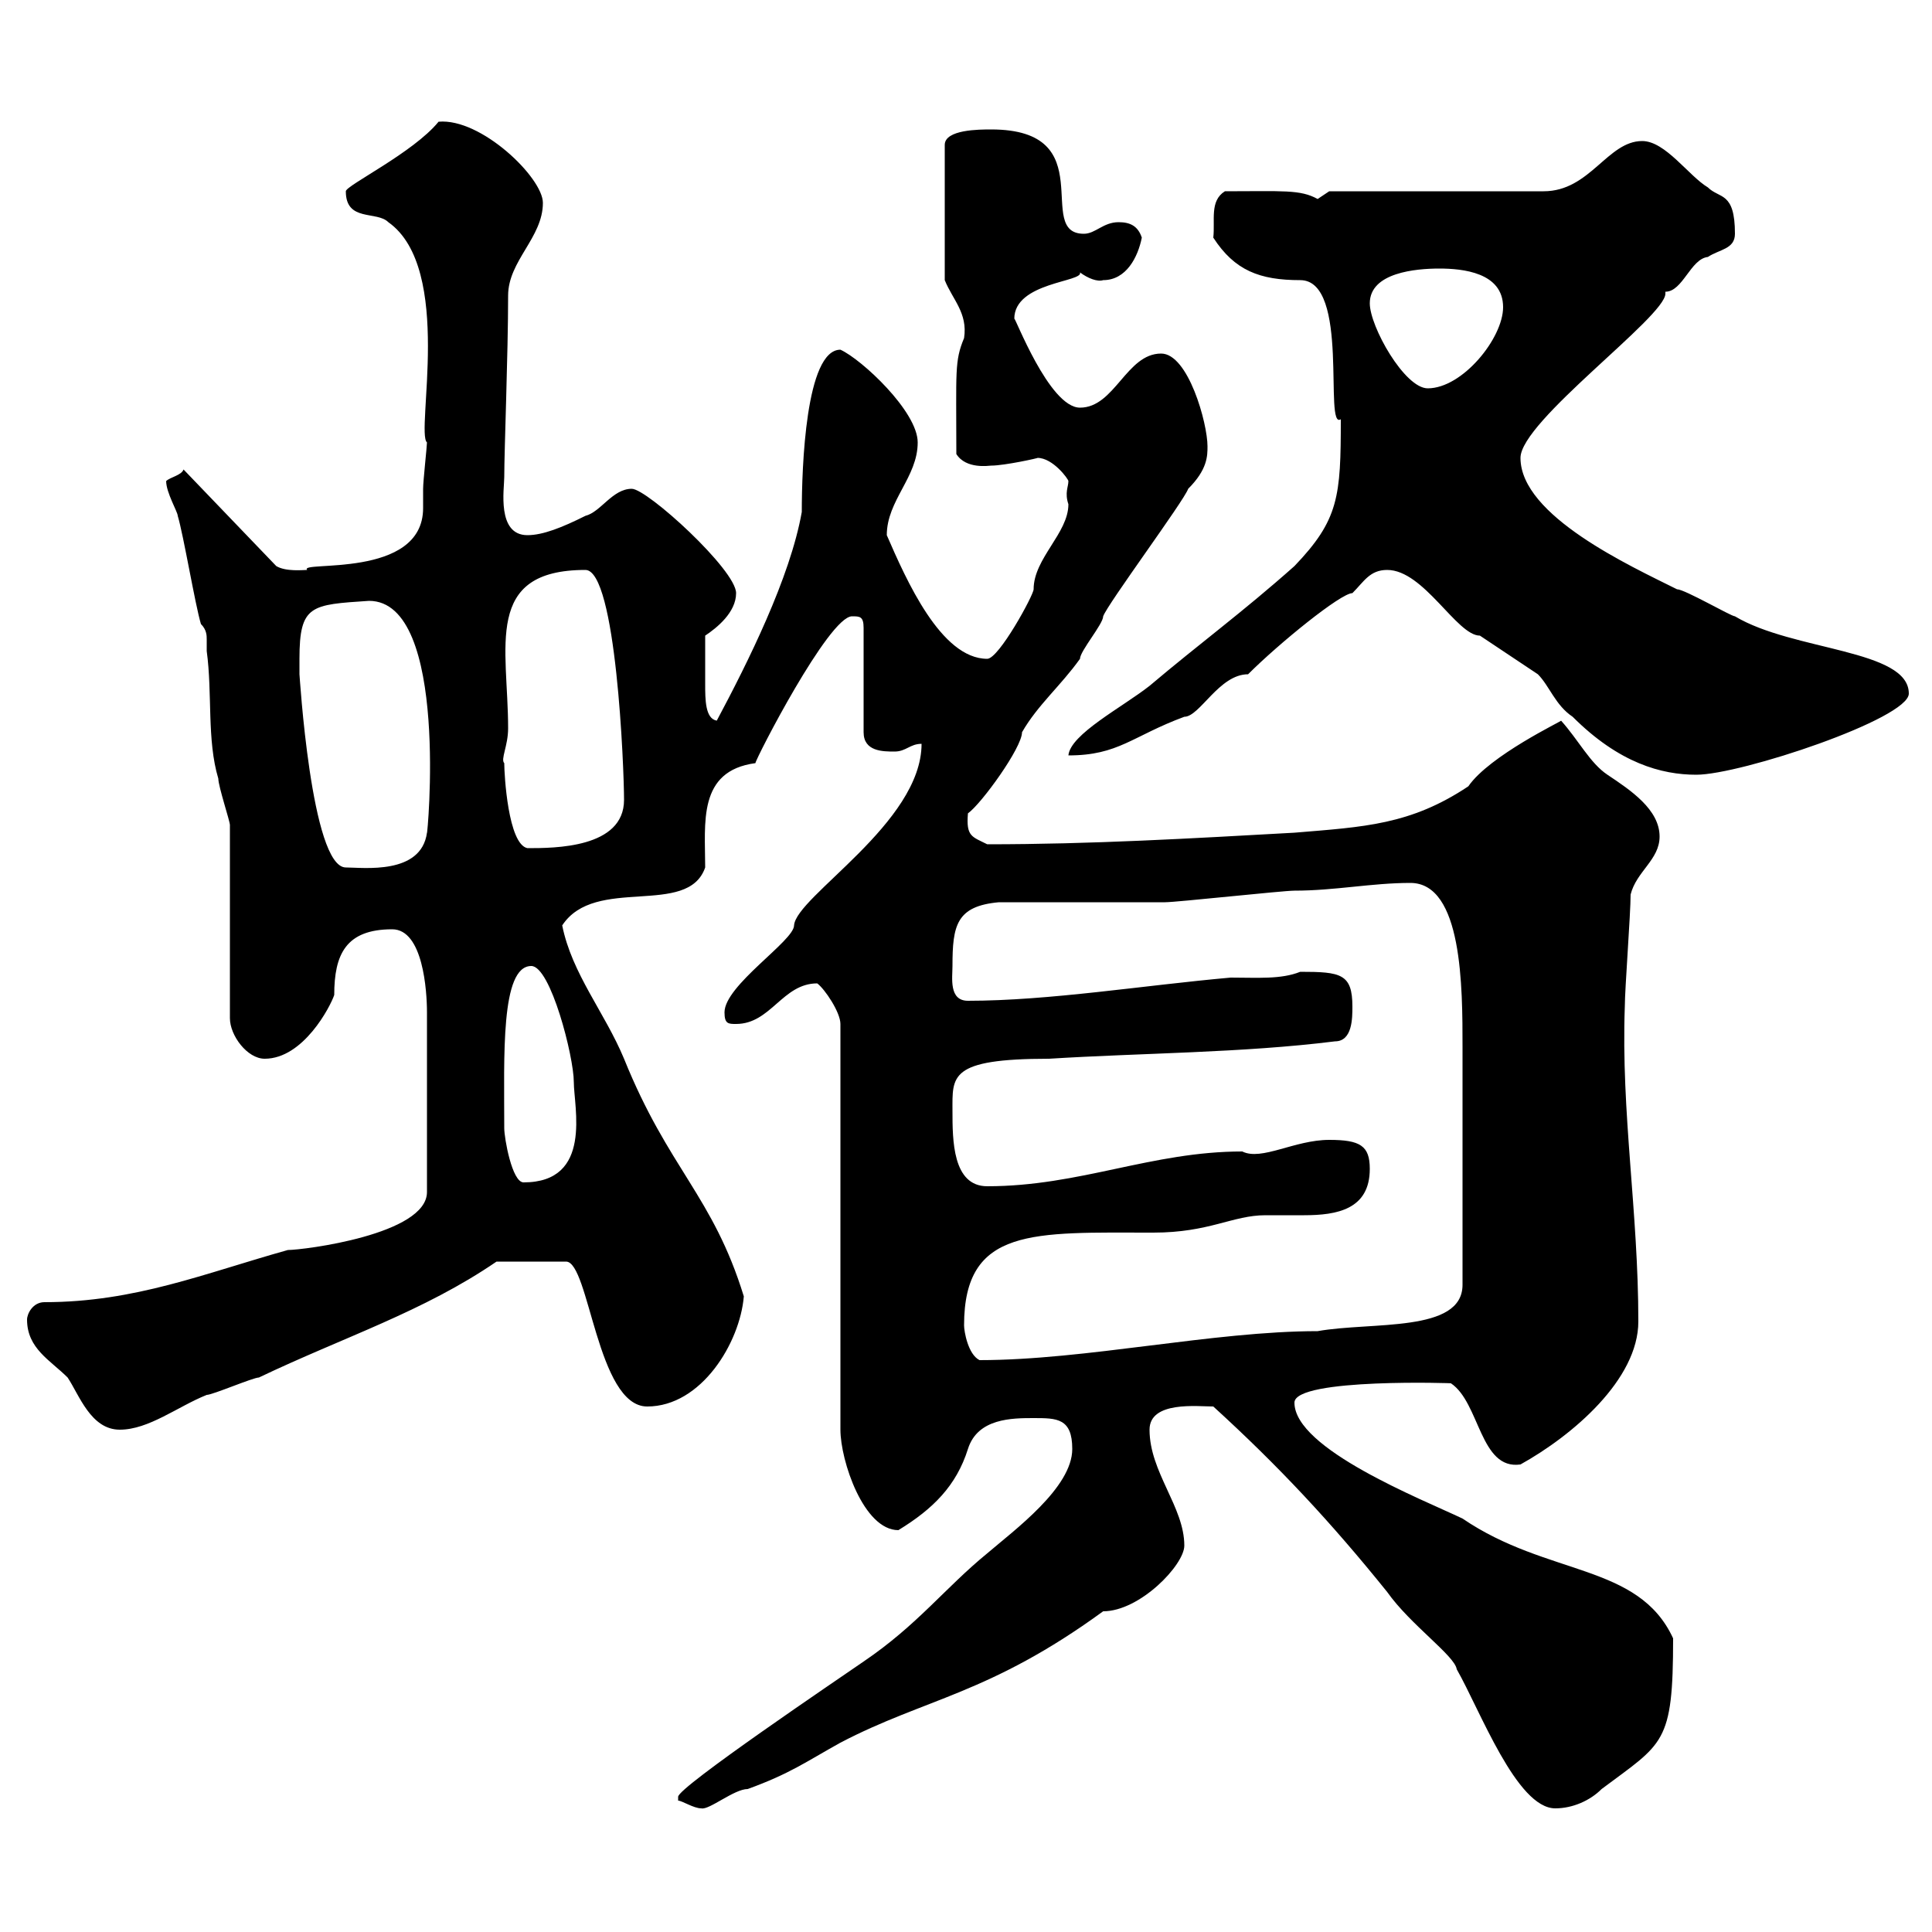 <svg xmlns="http://www.w3.org/2000/svg" xmlns:xlink="http://www.w3.org/1999/xlink" width="300" height="300"><path d="M105.30 279.60C105.90 279.60 107.70 280.80 108.90 280.80C110.10 281.10 114 277.80 116.10 277.80C122.70 275.40 125.10 273.60 130.50 270.60C143.70 263.70 153.60 263.10 171.30 250.20C177 250.20 183.90 243 183.90 240C183.90 234 178.50 228.60 178.50 222C178.50 217.50 186 218.40 188.40 218.40C198.60 227.70 206.70 236.40 215.40 247.20C219 252.30 225.90 257.10 226.20 259.20C229.80 265.50 235.50 280.80 241.50 280.80C244.20 280.80 246.90 279.60 248.70 277.80C258.30 270.60 259.80 270.90 259.80 254.40C254.40 242.70 240.30 244.80 227.10 235.80C220.80 232.80 201 225 201 217.80C201 213.90 226.50 214.80 225.30 214.80C229.80 217.80 229.80 228.30 236.10 227.40C244.20 222.90 254.40 214.20 254.40 205.20C254.40 188.10 251.70 172.80 252.30 156.30C252.30 153.60 253.20 141.90 253.20 138.90C254.10 135.30 257.70 133.50 257.70 129.90C257.70 125.70 253.20 122.70 249.60 120.30C246.90 118.50 245.10 114.90 242.40 111.90C242.70 111.90 231.30 117.30 228 122.10C219 128.10 211.80 128.40 201 129.30C184.80 130.20 169.50 131.10 153.30 131.10C150.90 129.90 150 129.90 150.30 126.30C152.40 124.80 158.70 116.10 158.70 113.70C161.10 109.50 164.70 106.50 167.70 102.30C167.70 101.10 171.30 96.90 171.30 95.70C171.90 93.90 183.90 77.70 184.50 75.90C187.50 72.90 187.50 70.80 187.50 69.30C187.50 65.70 184.50 54.90 180.30 54.90C174.90 54.90 173.10 63.30 167.70 63.30C162.90 63.30 157.50 48.90 157.50 49.50C157.50 43.80 168.30 43.80 167.70 42.30C168.90 43.20 170.40 43.80 171.30 43.50C174.90 43.50 176.70 39.90 177.30 36.90C176.70 35.10 175.50 34.50 173.70 34.50C171.30 34.50 170.10 36.30 168.30 36.30C160.50 36.30 171.30 20.10 153.90 20.10C152.10 20.10 146.70 20.10 146.70 22.50L146.70 43.50C147.90 46.50 150.30 48.60 149.70 52.50C148.20 56.10 148.50 57.60 148.50 70.50C150 72.90 153.60 72.30 153.90 72.30C156 72.30 161.40 71.10 161.10 71.10C163.50 71.10 165.90 74.40 165.90 74.70C165.90 75.60 165.30 76.50 165.90 78.30C165.90 82.80 160.50 86.70 160.50 91.50C160.50 92.40 155.10 102.30 153.30 102.30C146.10 102.30 140.70 90 137.70 83.10C137.70 77.70 142.50 74.10 142.50 68.70C142.50 63.90 133.80 55.80 130.50 54.30C125.10 54.30 124.50 72.60 124.50 79.50C122.70 89.70 116.10 102.90 111.30 111.90C109.50 111.60 109.50 108.60 109.50 106.20C109.50 103.20 109.50 102.60 109.50 98.70C111.30 97.50 114.30 95.10 114.30 92.10C114.30 88.50 100.50 75.90 98.10 75.90C95.10 75.90 93.30 79.50 90.90 80.10C87.30 81.90 84.30 83.10 81.90 83.10C77.10 83.10 78.30 75.90 78.30 74.10C78.30 69.90 78.90 54.90 78.90 45.90C78.90 40.50 84.30 36.90 84.30 31.50C84.30 27.60 74.70 18.30 68.10 18.90C64.20 23.70 53.70 28.80 53.70 29.70C53.70 34.50 58.50 32.70 60.30 34.50C70.50 41.70 64.50 67.20 66.30 68.70C66.30 69.30 65.70 74.70 65.70 75.90C65.70 77.10 65.70 78 65.70 78.90C65.70 90 46.20 87 47.70 88.50C47.10 88.50 44.40 88.80 42.90 87.90L28.50 72.90C28.20 73.80 26.40 74.10 25.80 74.70C25.80 76.50 27.60 79.50 27.60 80.10C28.50 83.10 30.30 93.90 31.20 96.90C32.10 97.80 32.10 98.70 32.10 99.30C32.10 99.60 32.10 100.50 32.10 101.10C33 107.70 32.10 114.90 33.90 120.90C33.90 122.10 35.70 127.50 35.70 128.10L35.70 158.10C35.70 160.80 38.40 164.40 41.10 164.40C47.10 164.40 51.30 156.30 51.90 154.50C51.90 148.20 53.70 144.30 60.90 144.30C65.70 144.30 66.30 153.90 66.30 157.20L66.30 185.10C66.30 191.70 47.10 194.10 44.70 194.10C31.80 197.70 21 202.20 6.90 202.20C5.10 202.20 4.20 204 4.20 204.90C4.20 209.40 7.80 211.20 10.50 213.90C12.30 216.60 14.10 222 18.60 222C23.10 222 27.60 218.40 32.10 216.60C33 216.60 39.30 213.90 40.20 213.90C53.40 207.60 65.70 203.70 77.10 195.90L87.90 195.90C91.50 195.90 92.70 218.40 100.50 218.40C108.90 218.40 114.90 208.50 115.50 201.30C110.70 185.70 103.80 181.50 96.90 164.40C93.90 157.20 88.80 151.20 87.30 143.70C92.40 135.90 106.80 142.50 109.50 134.70C109.50 127.80 108.30 119.70 117.30 118.50C117.30 117.90 128.70 95.70 132.30 95.70C133.50 95.70 134.10 95.70 134.10 97.50L134.10 113.70C134.10 116.70 137.10 116.70 138.90 116.70C140.70 116.70 141.30 115.50 143.10 115.50C143.10 127.80 123.60 139.20 123.30 143.70C123.30 146.10 112.50 153 112.50 157.20C112.50 159 113.10 159 114.30 159C119.70 159 121.50 152.70 126.90 152.70C128.10 153.60 130.50 157.20 130.50 159L130.50 222C130.50 226.80 134.10 237.60 139.50 237.60C144.90 234.30 148.50 230.70 150.30 225C151.80 220.20 157.20 220.20 160.50 220.20C164.10 220.20 166.50 220.20 166.50 225C166.50 231 157.50 237.60 153.30 241.20C146.70 246.60 142.50 252.30 134.10 258C130.20 260.70 105.30 277.50 105.30 279C105.30 279.60 105.30 279.60 105.30 279.60ZM149.70 205.80C149.70 190.50 160.50 191.40 179.10 191.40C187.80 191.40 191.40 188.70 196.50 188.70C198.30 188.70 200.40 188.70 202.50 188.70C207.60 188.70 212.70 187.80 212.70 181.50C212.70 177.90 211.20 177 206.40 177C201 177 195.90 180.30 192.90 178.80C178.80 178.80 167.70 184.20 153.30 184.20C147.90 184.20 147.90 177 147.90 172.50C147.90 167.10 147.30 164.40 162.90 164.40C177.30 163.50 192.90 163.50 207.30 161.70C210 161.70 210 158.10 210 156.30C210 151.20 208.20 150.90 201.90 150.90C198.90 152.10 195.30 151.80 191.10 151.80C177.60 153 162.90 155.40 150.30 155.40C147.30 155.40 147.90 151.80 147.90 150C147.90 143.70 148.50 140.70 155.10 140.10C158.70 140.10 177.30 140.10 180.90 140.10C182.70 140.10 199.20 138.30 201 138.30C207.30 138.30 213 137.10 219 137.10C227.10 137.10 227.10 153.30 227.10 162.60L227.10 199.50C227.10 207 213 205.20 204.60 206.70C188.40 206.70 168.60 211.20 152.10 211.20C150.30 210.30 149.70 206.70 149.70 205.80ZM78.30 175.20C78.30 164.10 77.70 150 82.50 150C85.50 150 89.10 164.10 89.10 168C89.10 171.90 92.10 183.60 81.30 183.60C79.50 183.60 78.30 176.70 78.30 175.20ZM46.50 102.30C46.50 93.90 48.30 93.90 57.30 93.30C69.90 93.30 66.30 130.50 66.30 129.30C65.40 135.90 56.40 134.70 53.70 134.70C48.30 134.70 46.50 104.40 46.50 104.70C46.50 104.70 46.50 102.90 46.50 102.30ZM78.30 118.50C77.70 117.90 78.90 115.80 78.90 113.10C78.90 100.50 75 88.50 90.90 88.50C95.70 88.50 96.90 119.40 96.90 124.20C96.90 131.70 86.10 131.70 81.90 131.70C78.90 131.10 78.30 120.30 78.30 118.50ZM215.40 88.50C221.10 88.50 226.20 98.70 229.80 98.70C232.50 100.50 236.10 102.90 238.80 104.70C240.60 106.50 241.50 109.50 244.20 111.30C251.40 118.50 258 120.30 263.40 120.30C270.30 120.30 296.40 111.60 296.40 107.70C296.40 100.80 278.40 101.10 269.40 95.70C268.80 95.70 261.60 91.50 260.40 91.50C253.20 87.90 236.10 80.10 236.10 71.10C236.10 65.40 258.60 49.20 258.60 45.60C258.60 45.60 258.60 45.30 258.60 45.30C261.30 45.30 262.50 40.20 265.20 39.90C267 38.70 269.40 38.70 269.40 36.30C269.40 29.70 267 30.90 265.20 29.10C262.20 27.30 258.60 21.90 255 21.90C249.60 21.90 246.90 29.70 239.70 29.70L206.40 29.70C206.40 29.70 204.60 30.90 204.60 30.90C201.90 29.40 199.20 29.70 190.20 29.70C187.80 31.20 188.70 34.20 188.40 36.90C191.70 42 195.60 43.50 201.90 43.50C209.70 43.50 205.50 66.90 208.20 65.10C208.20 77.10 207.90 80.70 201 87.90C192.90 95.10 186.30 99.90 178.50 106.50C174.30 109.80 166.20 114 165.90 117.30C173.70 117.30 175.80 114.30 183.90 111.30C186.30 111.30 189.30 104.70 193.80 104.70C198.60 99.90 208.20 92.10 210 92.10C211.80 90.30 212.70 88.50 215.40 88.50ZM212.70 47.10C212.70 42.30 219.90 41.70 223.50 41.70C227.10 41.70 233.40 42.30 233.40 47.70C233.40 52.50 227.10 60.30 221.70 60.30C218.10 60.30 212.70 50.70 212.70 47.10Z"/></svg>